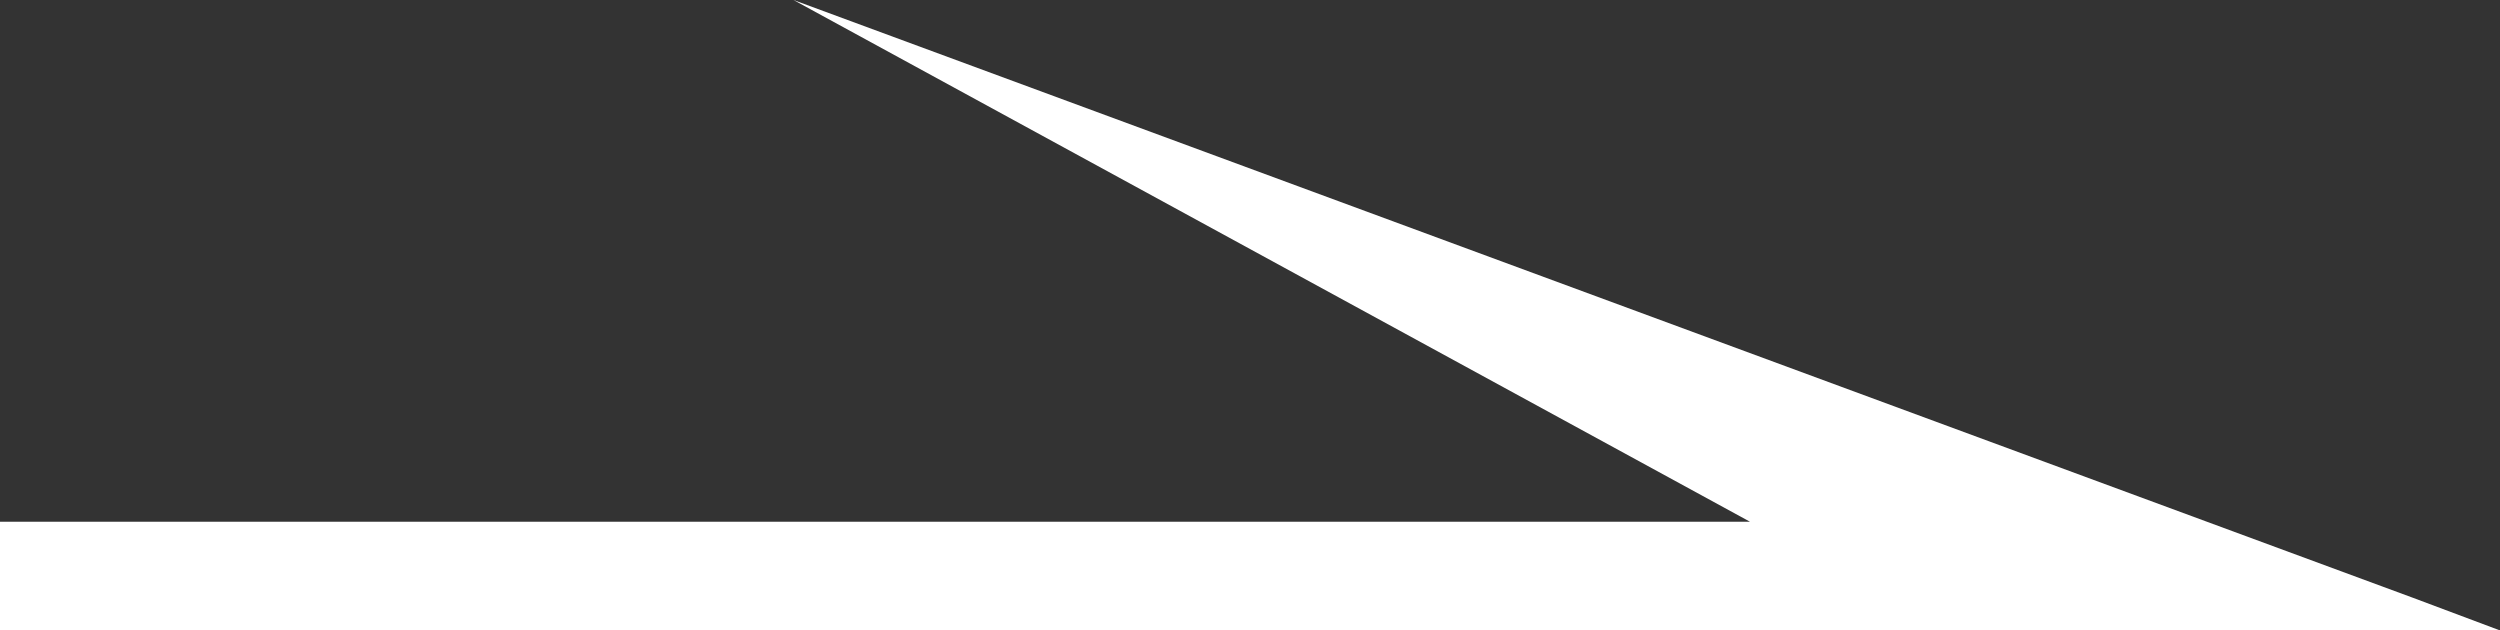<?xml version="1.0" encoding="utf-8"?>
<!-- Generator: Adobe Illustrator 28.0.0, SVG Export Plug-In . SVG Version: 6.00 Build 0)  -->
<svg version="1.1" id="レイヤー_1" xmlns="http://www.w3.org/2000/svg" xmlns:xlink="http://www.w3.org/1999/xlink" x="0px"
	 y="0px" viewBox="0 0 23 5.8" style="enable-background:new 0 0 23 5.8;" xml:space="preserve">
<rect x="0" y="0" width="23" height="5.8" fill="#333333" stroke="none"/>
<style type="text/css">
	.st0{fill:#FFFFFF;}
</style>
<polygon class="st0" points="7.3,0 16.1,4.8 0,4.8 0,5.8 23,5.8 22.2,5.5 "/>
</svg>
